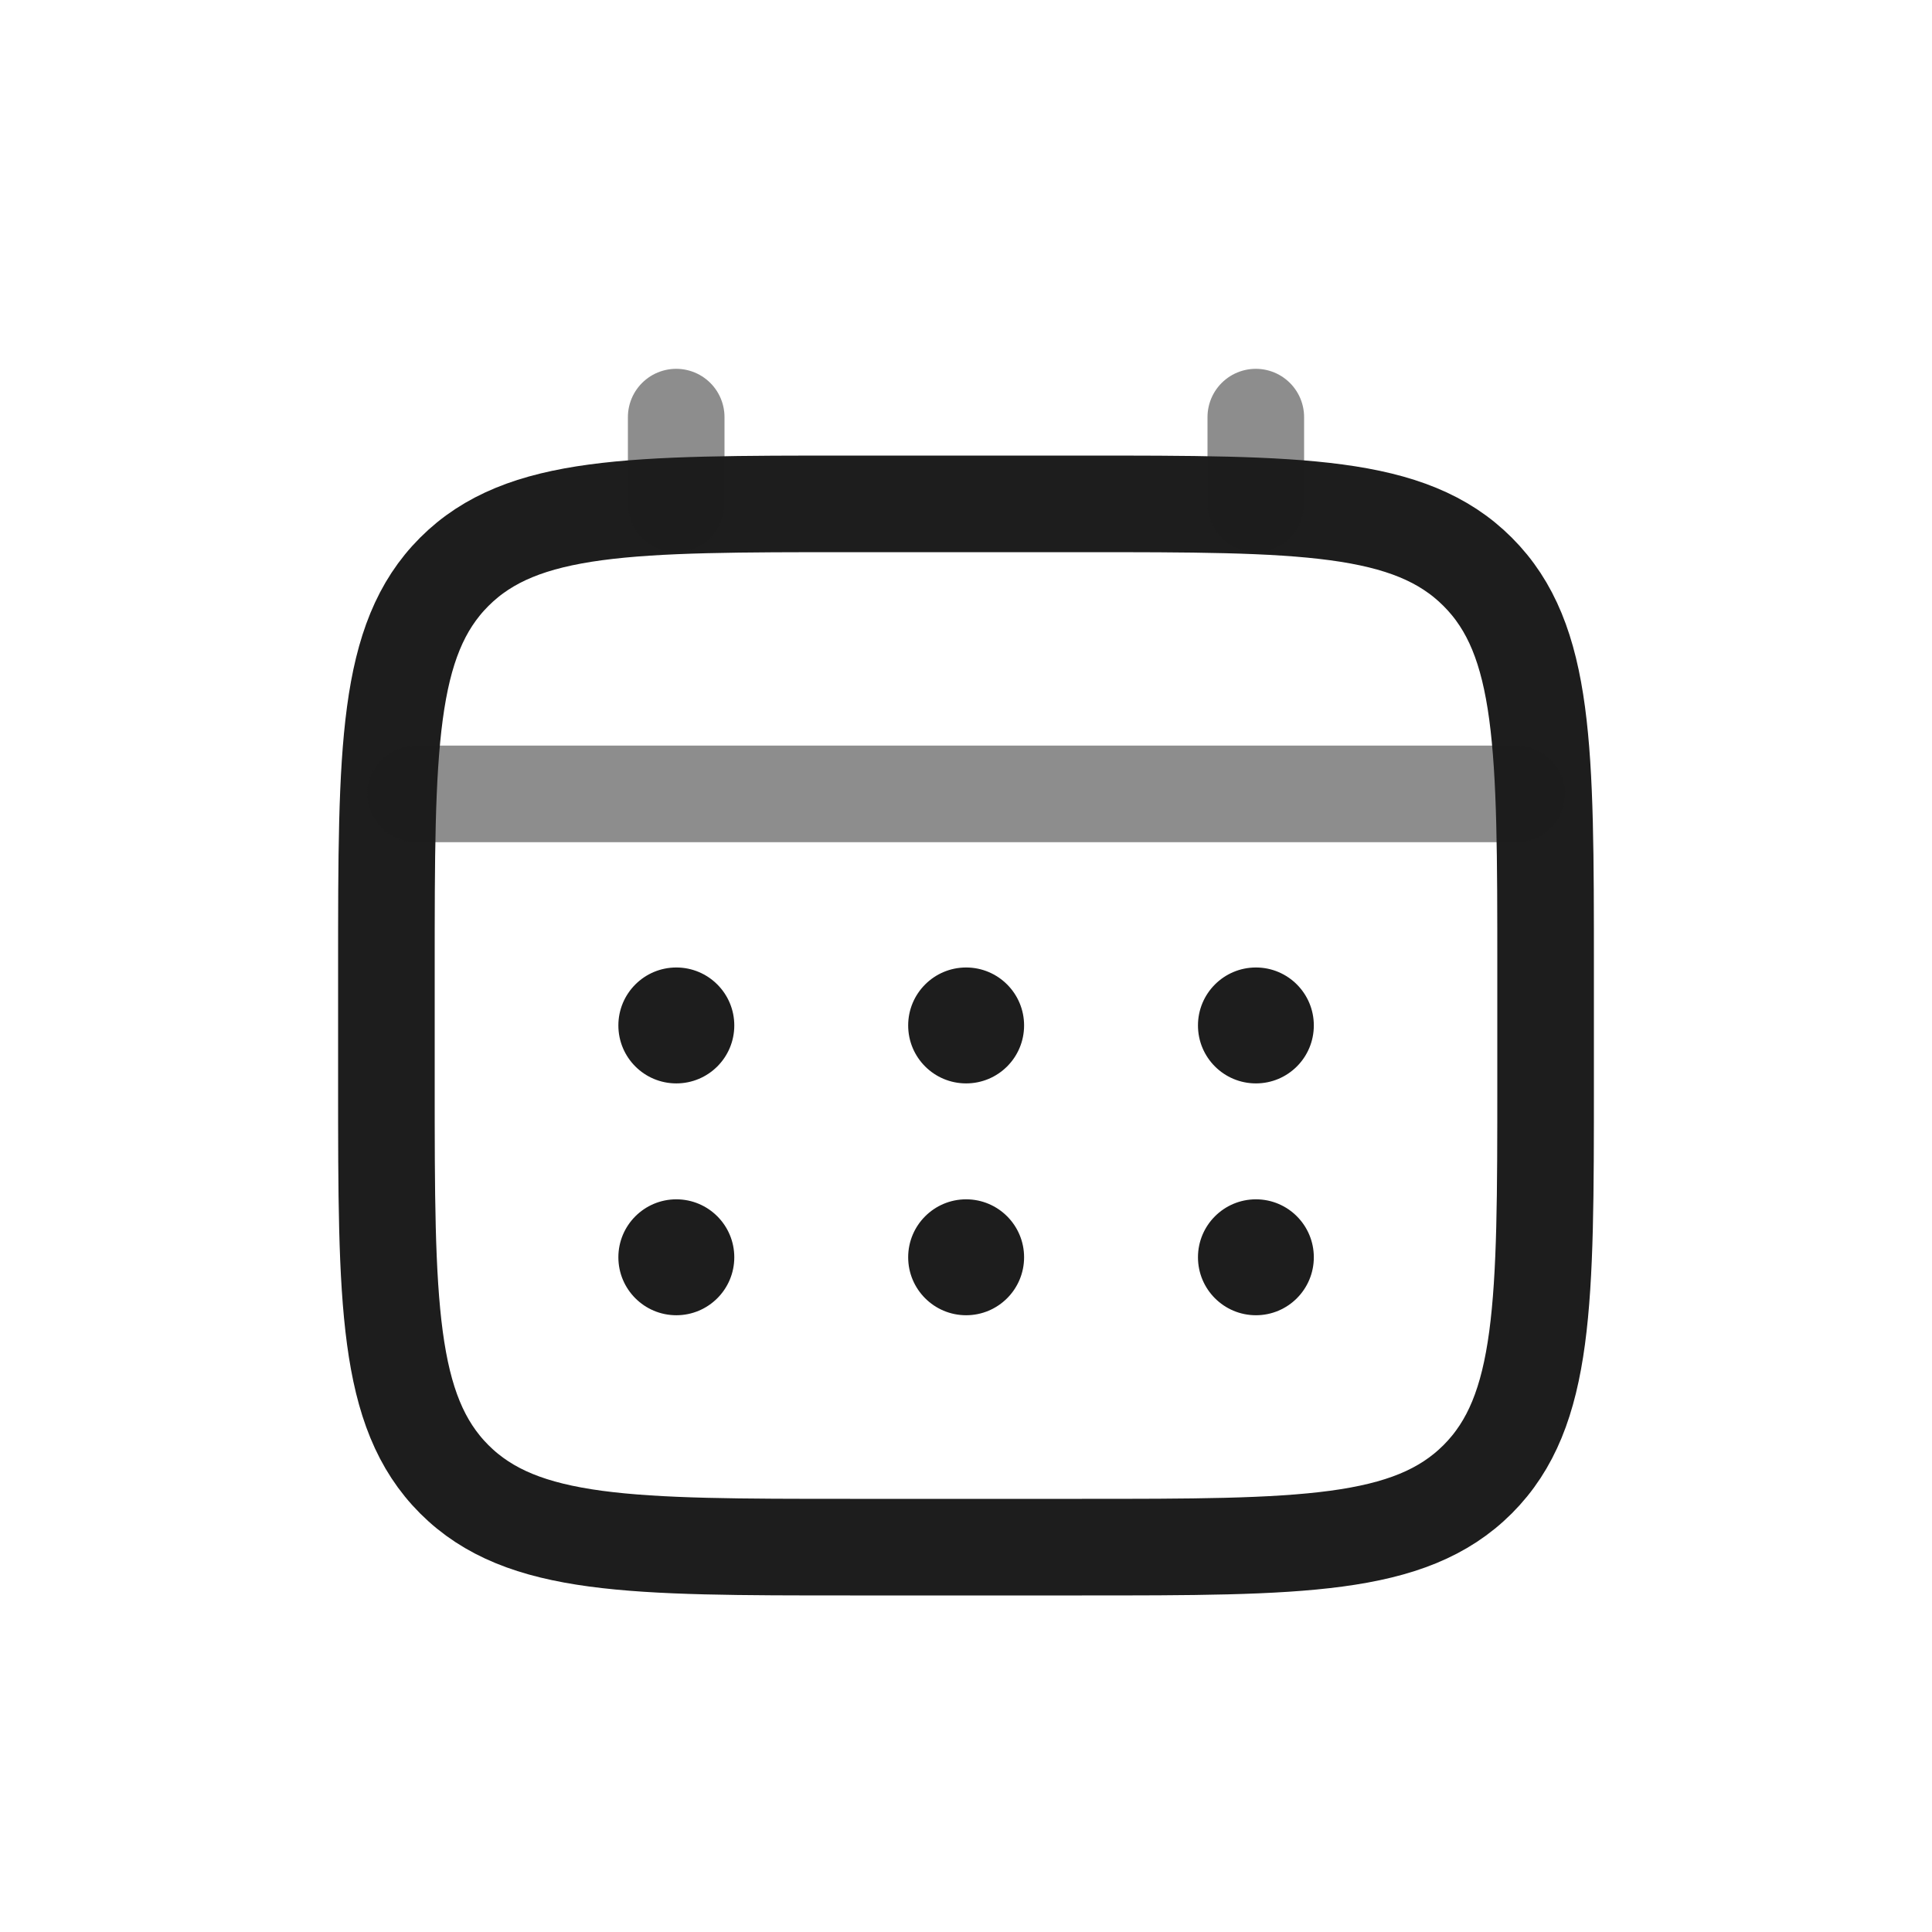 <svg width="30" height="30" viewBox="0 0 30 30" fill="none" xmlns="http://www.w3.org/2000/svg">
<g id="Line Duotone / Time / Calendar">
<path id="Vector" d="M6 15.024C6 11.63 6 9.933 7.054 8.879C8.109 7.824 9.806 7.824 13.2 7.824H16.8C20.194 7.824 21.891 7.824 22.945 8.879C24 9.933 24 11.63 24 15.024V16.824C24 20.218 24 21.915 22.945 22.97C21.891 24.024 20.194 24.024 16.8 24.024H13.2C9.806 24.024 8.109 24.024 7.054 22.97C6 21.915 6 20.218 6 16.824V15.024Z" stroke="#1D1D1D" stroke-width="1.5"/>
<path id="Vector_2" opacity="0.5" d="M10.5 7.827V6.477" stroke="#1D1D1D" stroke-width="1.5" stroke-linecap="round"/>
<path id="Vector_3" opacity="0.5" d="M19.5 7.827V6.477" stroke="#1D1D1D" stroke-width="1.5" stroke-linecap="round"/>
<path id="Vector_4" opacity="0.5" d="M6.453 12.328H23.553" stroke="#1D1D1D" stroke-width="1.5" stroke-linecap="round"/>
<g id="Vector_5">
<path d="M20.401 19.523C20.401 20.02 19.999 20.423 19.502 20.423C19.005 20.423 18.602 20.02 18.602 19.523C18.602 19.026 19.005 18.623 19.502 18.623C19.999 18.623 20.401 19.026 20.401 19.523Z" fill="#1D1D1D"/>
<path d="M20.401 15.923C20.401 16.421 19.999 16.823 19.502 16.823C19.005 16.823 18.602 16.421 18.602 15.923C18.602 15.426 19.005 15.023 19.502 15.023C19.999 15.023 20.401 15.426 20.401 15.923Z" fill="#1D1D1D"/>
</g>
<g id="Vector_6">
<path d="M15.902 19.523C15.902 20.02 15.499 20.423 15.002 20.423C14.505 20.423 14.102 20.02 14.102 19.523C14.102 19.026 14.505 18.623 15.002 18.623C15.499 18.623 15.902 19.026 15.902 19.523Z" fill="#1D1D1D"/>
<path d="M15.902 15.923C15.902 16.421 15.499 16.823 15.002 16.823C14.505 16.823 14.102 16.421 14.102 15.923C14.102 15.426 14.505 15.023 15.002 15.023C15.499 15.023 15.902 15.426 15.902 15.923Z" fill="#1D1D1D"/>
</g>
<g id="Vector_7">
<path d="M11.402 19.523C11.402 20.02 10.999 20.423 10.502 20.423C10.005 20.423 9.602 20.02 9.602 19.523C9.602 19.026 10.005 18.623 10.502 18.623C10.999 18.623 11.402 19.026 11.402 19.523Z" fill="#1D1D1D"/>
<path d="M11.402 15.923C11.402 16.421 10.999 16.823 10.502 16.823C10.005 16.823 9.602 16.421 9.602 15.923C9.602 15.426 10.005 15.023 10.502 15.023C10.999 15.023 11.402 15.426 11.402 15.923Z" fill="#1D1D1D"/>
</g>
</g>
</svg>
